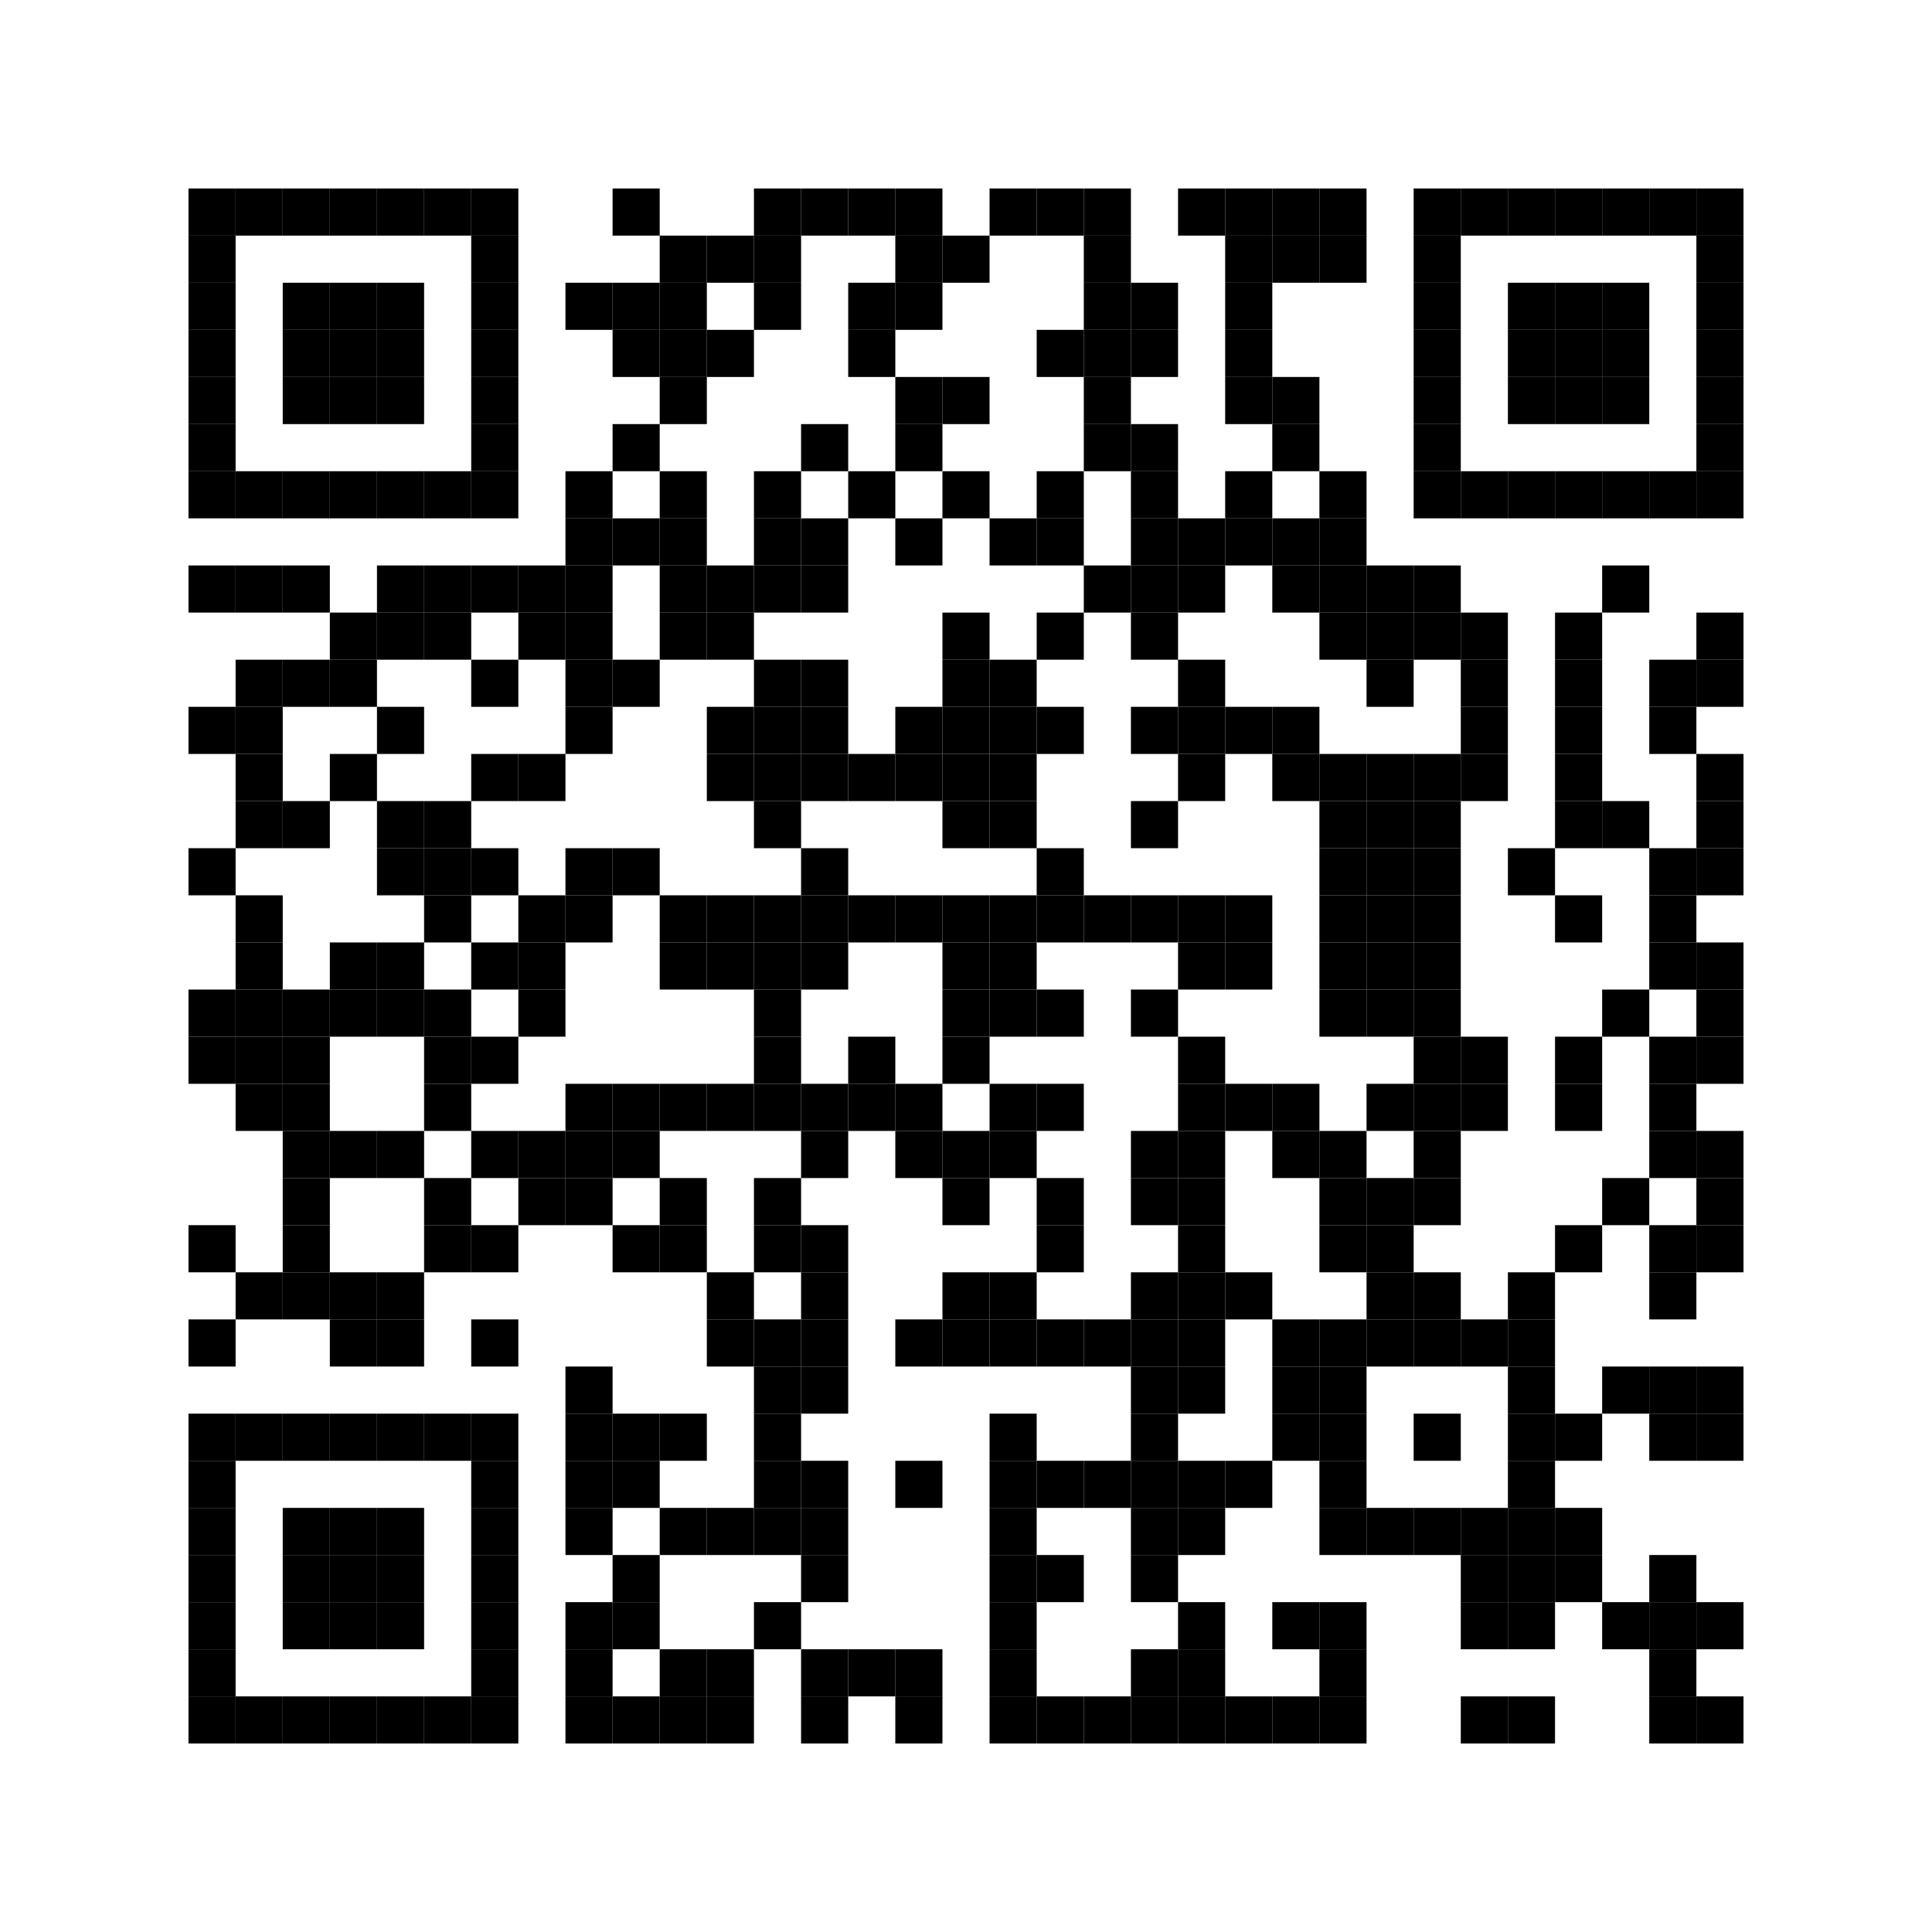 <?xml version="1.0" encoding="utf-8"?>
<!-- Generator: Adobe Illustrator 26.5.3, SVG Export Plug-In . SVG Version: 6.00 Build 0)  -->
<svg version="1.0" id="layer1" xmlns="http://www.w3.org/2000/svg" xmlns:xlink="http://www.w3.org/1999/xlink" x="0px" y="0px"
	 width="123px" height="123px" viewBox="0 0 123 123" style="enable-background:new 0 0 123 123;" xml:space="preserve">
<style type="text/css">
	.st0{fill:#FFFFFF;}
</style>
<rect class="st0" width="123" height="123"/>
<rect x="12" y="12" width="3" height="3"/>
<rect x="15" y="12" width="3" height="3"/>
<rect x="18" y="12" width="3" height="3"/>
<rect x="21" y="12" width="3" height="3"/>
<rect x="24" y="12" width="3" height="3"/>
<rect x="27" y="12" width="3" height="3"/>
<rect x="30" y="12" width="3" height="3"/>
<rect x="39" y="12" width="3" height="3"/>
<rect x="48" y="12" width="3" height="3"/>
<rect x="51" y="12" width="3" height="3"/>
<rect x="54" y="12" width="3" height="3"/>
<rect x="57" y="12" width="3" height="3"/>
<rect x="63" y="12" width="3" height="3"/>
<rect x="66" y="12" width="3" height="3"/>
<rect x="69" y="12" width="3" height="3"/>
<rect x="75" y="12" width="3" height="3"/>
<rect x="78" y="12" width="3" height="3"/>
<rect x="81" y="12" width="3" height="3"/>
<rect x="84" y="12" width="3" height="3"/>
<rect x="90" y="12" width="3" height="3"/>
<rect x="93" y="12" width="3" height="3"/>
<rect x="96" y="12" width="3" height="3"/>
<rect x="99" y="12" width="3" height="3"/>
<rect x="102" y="12" width="3" height="3"/>
<rect x="105" y="12" width="3" height="3"/>
<rect x="108" y="12" width="3" height="3"/>
<rect x="12" y="15" width="3" height="3"/>
<rect x="30" y="15" width="3" height="3"/>
<rect x="42" y="15" width="3" height="3"/>
<rect x="45" y="15" width="3" height="3"/>
<rect x="48" y="15" width="3" height="3"/>
<rect x="57" y="15" width="3" height="3"/>
<rect x="60" y="15" width="3" height="3"/>
<rect x="69" y="15" width="3" height="3"/>
<rect x="78" y="15" width="3" height="3"/>
<rect x="81" y="15" width="3" height="3"/>
<rect x="84" y="15" width="3" height="3"/>
<rect x="90" y="15" width="3" height="3"/>
<rect x="108" y="15" width="3" height="3"/>
<rect x="12" y="18" width="3" height="3"/>
<rect x="18" y="18" width="3" height="3"/>
<rect x="21" y="18" width="3" height="3"/>
<rect x="24" y="18" width="3" height="3"/>
<rect x="30" y="18" width="3" height="3"/>
<rect x="36" y="18" width="3" height="3"/>
<rect x="39" y="18" width="3" height="3"/>
<rect x="42" y="18" width="3" height="3"/>
<rect x="48" y="18" width="3" height="3"/>
<rect x="54" y="18" width="3" height="3"/>
<rect x="57" y="18" width="3" height="3"/>
<rect x="69" y="18" width="3" height="3"/>
<rect x="72" y="18" width="3" height="3"/>
<rect x="78" y="18" width="3" height="3"/>
<rect x="90" y="18" width="3" height="3"/>
<rect x="96" y="18" width="3" height="3"/>
<rect x="99" y="18" width="3" height="3"/>
<rect x="102" y="18" width="3" height="3"/>
<rect x="108" y="18" width="3" height="3"/>
<rect x="12" y="21" width="3" height="3"/>
<rect x="18" y="21" width="3" height="3"/>
<rect x="21" y="21" width="3" height="3"/>
<rect x="24" y="21" width="3" height="3"/>
<rect x="30" y="21" width="3" height="3"/>
<rect x="39" y="21" width="3" height="3"/>
<rect x="42" y="21" width="3" height="3"/>
<rect x="45" y="21" width="3" height="3"/>
<rect x="54" y="21" width="3" height="3"/>
<rect x="66" y="21" width="3" height="3"/>
<rect x="69" y="21" width="3" height="3"/>
<rect x="72" y="21" width="3" height="3"/>
<rect x="78" y="21" width="3" height="3"/>
<rect x="90" y="21" width="3" height="3"/>
<rect x="96" y="21" width="3" height="3"/>
<rect x="99" y="21" width="3" height="3"/>
<rect x="102" y="21" width="3" height="3"/>
<rect x="108" y="21" width="3" height="3"/>
<rect x="12" y="24" width="3" height="3"/>
<rect x="18" y="24" width="3" height="3"/>
<rect x="21" y="24" width="3" height="3"/>
<rect x="24" y="24" width="3" height="3"/>
<rect x="30" y="24" width="3" height="3"/>
<rect x="42" y="24" width="3" height="3"/>
<rect x="57" y="24" width="3" height="3"/>
<rect x="60" y="24" width="3" height="3"/>
<rect x="69" y="24" width="3" height="3"/>
<rect x="78" y="24" width="3" height="3"/>
<rect x="81" y="24" width="3" height="3"/>
<rect x="90" y="24" width="3" height="3"/>
<rect x="96" y="24" width="3" height="3"/>
<rect x="99" y="24" width="3" height="3"/>
<rect x="102" y="24" width="3" height="3"/>
<rect x="108" y="24" width="3" height="3"/>
<rect x="12" y="27" width="3" height="3"/>
<rect x="30" y="27" width="3" height="3"/>
<rect x="39" y="27" width="3" height="3"/>
<rect x="51" y="27" width="3" height="3"/>
<rect x="57" y="27" width="3" height="3"/>
<rect x="69" y="27" width="3" height="3"/>
<rect x="72" y="27" width="3" height="3"/>
<rect x="81" y="27" width="3" height="3"/>
<rect x="90" y="27" width="3" height="3"/>
<rect x="108" y="27" width="3" height="3"/>
<rect x="12" y="30" width="3" height="3"/>
<rect x="15" y="30" width="3" height="3"/>
<rect x="18" y="30" width="3" height="3"/>
<rect x="21" y="30" width="3" height="3"/>
<rect x="24" y="30" width="3" height="3"/>
<rect x="27" y="30" width="3" height="3"/>
<rect x="30" y="30" width="3" height="3"/>
<rect x="36" y="30" width="3" height="3"/>
<rect x="42" y="30" width="3" height="3"/>
<rect x="48" y="30" width="3" height="3"/>
<rect x="54" y="30" width="3" height="3"/>
<rect x="60" y="30" width="3" height="3"/>
<rect x="66" y="30" width="3" height="3"/>
<rect x="72" y="30" width="3" height="3"/>
<rect x="78" y="30" width="3" height="3"/>
<rect x="84" y="30" width="3" height="3"/>
<rect x="90" y="30" width="3" height="3"/>
<rect x="93" y="30" width="3" height="3"/>
<rect x="96" y="30" width="3" height="3"/>
<rect x="99" y="30" width="3" height="3"/>
<rect x="102" y="30" width="3" height="3"/>
<rect x="105" y="30" width="3" height="3"/>
<rect x="108" y="30" width="3" height="3"/>
<rect x="36" y="33" width="3" height="3"/>
<rect x="39" y="33" width="3" height="3"/>
<rect x="42" y="33" width="3" height="3"/>
<rect x="48" y="33" width="3" height="3"/>
<rect x="51" y="33" width="3" height="3"/>
<rect x="57" y="33" width="3" height="3"/>
<rect x="63" y="33" width="3" height="3"/>
<rect x="66" y="33" width="3" height="3"/>
<rect x="72" y="33" width="3" height="3"/>
<rect x="75" y="33" width="3" height="3"/>
<rect x="78" y="33" width="3" height="3"/>
<rect x="81" y="33" width="3" height="3"/>
<rect x="84" y="33" width="3" height="3"/>
<rect x="12" y="36" width="3" height="3"/>
<rect x="15" y="36" width="3" height="3"/>
<rect x="18" y="36" width="3" height="3"/>
<rect x="24" y="36" width="3" height="3"/>
<rect x="27" y="36" width="3" height="3"/>
<rect x="30" y="36" width="3" height="3"/>
<rect x="33" y="36" width="3" height="3"/>
<rect x="36" y="36" width="3" height="3"/>
<rect x="42" y="36" width="3" height="3"/>
<rect x="45" y="36" width="3" height="3"/>
<rect x="48" y="36" width="3" height="3"/>
<rect x="51" y="36" width="3" height="3"/>
<rect x="69" y="36" width="3" height="3"/>
<rect x="72" y="36" width="3" height="3"/>
<rect x="75" y="36" width="3" height="3"/>
<rect x="81" y="36" width="3" height="3"/>
<rect x="84" y="36" width="3" height="3"/>
<rect x="87" y="36" width="3" height="3"/>
<rect x="90" y="36" width="3" height="3"/>
<rect x="102" y="36" width="3" height="3"/>
<rect x="21" y="39" width="3" height="3"/>
<rect x="24" y="39" width="3" height="3"/>
<rect x="27" y="39" width="3" height="3"/>
<rect x="33" y="39" width="3" height="3"/>
<rect x="36" y="39" width="3" height="3"/>
<rect x="42" y="39" width="3" height="3"/>
<rect x="45" y="39" width="3" height="3"/>
<rect x="60" y="39" width="3" height="3"/>
<rect x="66" y="39" width="3" height="3"/>
<rect x="72" y="39" width="3" height="3"/>
<rect x="84" y="39" width="3" height="3"/>
<rect x="87" y="39" width="3" height="3"/>
<rect x="90" y="39" width="3" height="3"/>
<rect x="93" y="39" width="3" height="3"/>
<rect x="99" y="39" width="3" height="3"/>
<rect x="108" y="39" width="3" height="3"/>
<rect x="15" y="42" width="3" height="3"/>
<rect x="18" y="42" width="3" height="3"/>
<rect x="21" y="42" width="3" height="3"/>
<rect x="30" y="42" width="3" height="3"/>
<rect x="36" y="42" width="3" height="3"/>
<rect x="39" y="42" width="3" height="3"/>
<rect x="48" y="42" width="3" height="3"/>
<rect x="51" y="42" width="3" height="3"/>
<rect x="60" y="42" width="3" height="3"/>
<rect x="63" y="42" width="3" height="3"/>
<rect x="75" y="42" width="3" height="3"/>
<rect x="87" y="42" width="3" height="3"/>
<rect x="93" y="42" width="3" height="3"/>
<rect x="99" y="42" width="3" height="3"/>
<rect x="105" y="42" width="3" height="3"/>
<rect x="108" y="42" width="3" height="3"/>
<rect x="12" y="45" width="3" height="3"/>
<rect x="15" y="45" width="3" height="3"/>
<rect x="24" y="45" width="3" height="3"/>
<rect x="36" y="45" width="3" height="3"/>
<rect x="45" y="45" width="3" height="3"/>
<rect x="48" y="45" width="3" height="3"/>
<rect x="51" y="45" width="3" height="3"/>
<rect x="57" y="45" width="3" height="3"/>
<rect x="60" y="45" width="3" height="3"/>
<rect x="63" y="45" width="3" height="3"/>
<rect x="66" y="45" width="3" height="3"/>
<rect x="72" y="45" width="3" height="3"/>
<rect x="75" y="45" width="3" height="3"/>
<rect x="78" y="45" width="3" height="3"/>
<rect x="81" y="45" width="3" height="3"/>
<rect x="93" y="45" width="3" height="3"/>
<rect x="99" y="45" width="3" height="3"/>
<rect x="105" y="45" width="3" height="3"/>
<rect x="15" y="48" width="3" height="3"/>
<rect x="21" y="48" width="3" height="3"/>
<rect x="30" y="48" width="3" height="3"/>
<rect x="33" y="48" width="3" height="3"/>
<rect x="45" y="48" width="3" height="3"/>
<rect x="48" y="48" width="3" height="3"/>
<rect x="51" y="48" width="3" height="3"/>
<rect x="54" y="48" width="3" height="3"/>
<rect x="57" y="48" width="3" height="3"/>
<rect x="60" y="48" width="3" height="3"/>
<rect x="63" y="48" width="3" height="3"/>
<rect x="75" y="48" width="3" height="3"/>
<rect x="81" y="48" width="3" height="3"/>
<rect x="84" y="48" width="3" height="3"/>
<rect x="87" y="48" width="3" height="3"/>
<rect x="90" y="48" width="3" height="3"/>
<rect x="93" y="48" width="3" height="3"/>
<rect x="99" y="48" width="3" height="3"/>
<rect x="108" y="48" width="3" height="3"/>
<rect x="15" y="51" width="3" height="3"/>
<rect x="18" y="51" width="3" height="3"/>
<rect x="24" y="51" width="3" height="3"/>
<rect x="27" y="51" width="3" height="3"/>
<rect x="48" y="51" width="3" height="3"/>
<rect x="60" y="51" width="3" height="3"/>
<rect x="63" y="51" width="3" height="3"/>
<rect x="72" y="51" width="3" height="3"/>
<rect x="84" y="51" width="3" height="3"/>
<rect x="87" y="51" width="3" height="3"/>
<rect x="90" y="51" width="3" height="3"/>
<rect x="99" y="51" width="3" height="3"/>
<rect x="102" y="51" width="3" height="3"/>
<rect x="108" y="51" width="3" height="3"/>
<rect x="12" y="54" width="3" height="3"/>
<rect x="24" y="54" width="3" height="3"/>
<rect x="27" y="54" width="3" height="3"/>
<rect x="30" y="54" width="3" height="3"/>
<rect x="36" y="54" width="3" height="3"/>
<rect x="39" y="54" width="3" height="3"/>
<rect x="51" y="54" width="3" height="3"/>
<rect x="66" y="54" width="3" height="3"/>
<rect x="84" y="54" width="3" height="3"/>
<rect x="87" y="54" width="3" height="3"/>
<rect x="90" y="54" width="3" height="3"/>
<rect x="96" y="54" width="3" height="3"/>
<rect x="105" y="54" width="3" height="3"/>
<rect x="108" y="54" width="3" height="3"/>
<rect x="15" y="57" width="3" height="3"/>
<rect x="27" y="57" width="3" height="3"/>
<rect x="33" y="57" width="3" height="3"/>
<rect x="36" y="57" width="3" height="3"/>
<rect x="42" y="57" width="3" height="3"/>
<rect x="45" y="57" width="3" height="3"/>
<rect x="48" y="57" width="3" height="3"/>
<rect x="51" y="57" width="3" height="3"/>
<rect x="54" y="57" width="3" height="3"/>
<rect x="57" y="57" width="3" height="3"/>
<rect x="60" y="57" width="3" height="3"/>
<rect x="63" y="57" width="3" height="3"/>
<rect x="66" y="57" width="3" height="3"/>
<rect x="69" y="57" width="3" height="3"/>
<rect x="72" y="57" width="3" height="3"/>
<rect x="75" y="57" width="3" height="3"/>
<rect x="78" y="57" width="3" height="3"/>
<rect x="84" y="57" width="3" height="3"/>
<rect x="87" y="57" width="3" height="3"/>
<rect x="90" y="57" width="3" height="3"/>
<rect x="99" y="57" width="3" height="3"/>
<rect x="105" y="57" width="3" height="3"/>
<rect x="15" y="60" width="3" height="3"/>
<rect x="21" y="60" width="3" height="3"/>
<rect x="24" y="60" width="3" height="3"/>
<rect x="30" y="60" width="3" height="3"/>
<rect x="33" y="60" width="3" height="3"/>
<rect x="42" y="60" width="3" height="3"/>
<rect x="45" y="60" width="3" height="3"/>
<rect x="48" y="60" width="3" height="3"/>
<rect x="51" y="60" width="3" height="3"/>
<rect x="60" y="60" width="3" height="3"/>
<rect x="63" y="60" width="3" height="3"/>
<rect x="75" y="60" width="3" height="3"/>
<rect x="78" y="60" width="3" height="3"/>
<rect x="84" y="60" width="3" height="3"/>
<rect x="87" y="60" width="3" height="3"/>
<rect x="90" y="60" width="3" height="3"/>
<rect x="105" y="60" width="3" height="3"/>
<rect x="108" y="60" width="3" height="3"/>
<rect x="12" y="63" width="3" height="3"/>
<rect x="15" y="63" width="3" height="3"/>
<rect x="18" y="63" width="3" height="3"/>
<rect x="21" y="63" width="3" height="3"/>
<rect x="24" y="63" width="3" height="3"/>
<rect x="27" y="63" width="3" height="3"/>
<rect x="33" y="63" width="3" height="3"/>
<rect x="48" y="63" width="3" height="3"/>
<rect x="60" y="63" width="3" height="3"/>
<rect x="63" y="63" width="3" height="3"/>
<rect x="66" y="63" width="3" height="3"/>
<rect x="72" y="63" width="3" height="3"/>
<rect x="84" y="63" width="3" height="3"/>
<rect x="87" y="63" width="3" height="3"/>
<rect x="90" y="63" width="3" height="3"/>
<rect x="102" y="63" width="3" height="3"/>
<rect x="108" y="63" width="3" height="3"/>
<rect x="12" y="66" width="3" height="3"/>
<rect x="15" y="66" width="3" height="3"/>
<rect x="18" y="66" width="3" height="3"/>
<rect x="27" y="66" width="3" height="3"/>
<rect x="30" y="66" width="3" height="3"/>
<rect x="48" y="66" width="3" height="3"/>
<rect x="54" y="66" width="3" height="3"/>
<rect x="60" y="66" width="3" height="3"/>
<rect x="75" y="66" width="3" height="3"/>
<rect x="90" y="66" width="3" height="3"/>
<rect x="93" y="66" width="3" height="3"/>
<rect x="99" y="66" width="3" height="3"/>
<rect x="105" y="66" width="3" height="3"/>
<rect x="108" y="66" width="3" height="3"/>
<rect x="15" y="69" width="3" height="3"/>
<rect x="18" y="69" width="3" height="3"/>
<rect x="27" y="69" width="3" height="3"/>
<rect x="36" y="69" width="3" height="3"/>
<rect x="39" y="69" width="3" height="3"/>
<rect x="42" y="69" width="3" height="3"/>
<rect x="45" y="69" width="3" height="3"/>
<rect x="48" y="69" width="3" height="3"/>
<rect x="51" y="69" width="3" height="3"/>
<rect x="54" y="69" width="3" height="3"/>
<rect x="57" y="69" width="3" height="3"/>
<rect x="63" y="69" width="3" height="3"/>
<rect x="66" y="69" width="3" height="3"/>
<rect x="75" y="69" width="3" height="3"/>
<rect x="78" y="69" width="3" height="3"/>
<rect x="81" y="69" width="3" height="3"/>
<rect x="87" y="69" width="3" height="3"/>
<rect x="90" y="69" width="3" height="3"/>
<rect x="93" y="69" width="3" height="3"/>
<rect x="99" y="69" width="3" height="3"/>
<rect x="105" y="69" width="3" height="3"/>
<rect x="18" y="72" width="3" height="3"/>
<rect x="21" y="72" width="3" height="3"/>
<rect x="24" y="72" width="3" height="3"/>
<rect x="30" y="72" width="3" height="3"/>
<rect x="33" y="72" width="3" height="3"/>
<rect x="36" y="72" width="3" height="3"/>
<rect x="39" y="72" width="3" height="3"/>
<rect x="51" y="72" width="3" height="3"/>
<rect x="57" y="72" width="3" height="3"/>
<rect x="60" y="72" width="3" height="3"/>
<rect x="63" y="72" width="3" height="3"/>
<rect x="72" y="72" width="3" height="3"/>
<rect x="75" y="72" width="3" height="3"/>
<rect x="81" y="72" width="3" height="3"/>
<rect x="84" y="72" width="3" height="3"/>
<rect x="90" y="72" width="3" height="3"/>
<rect x="105" y="72" width="3" height="3"/>
<rect x="108" y="72" width="3" height="3"/>
<rect x="18" y="75" width="3" height="3"/>
<rect x="27" y="75" width="3" height="3"/>
<rect x="33" y="75" width="3" height="3"/>
<rect x="36" y="75" width="3" height="3"/>
<rect x="42" y="75" width="3" height="3"/>
<rect x="48" y="75" width="3" height="3"/>
<rect x="60" y="75" width="3" height="3"/>
<rect x="66" y="75" width="3" height="3"/>
<rect x="72" y="75" width="3" height="3"/>
<rect x="75" y="75" width="3" height="3"/>
<rect x="84" y="75" width="3" height="3"/>
<rect x="87" y="75" width="3" height="3"/>
<rect x="90" y="75" width="3" height="3"/>
<rect x="102" y="75" width="3" height="3"/>
<rect x="108" y="75" width="3" height="3"/>
<rect x="12" y="78" width="3" height="3"/>
<rect x="18" y="78" width="3" height="3"/>
<rect x="27" y="78" width="3" height="3"/>
<rect x="30" y="78" width="3" height="3"/>
<rect x="39" y="78" width="3" height="3"/>
<rect x="42" y="78" width="3" height="3"/>
<rect x="48" y="78" width="3" height="3"/>
<rect x="51" y="78" width="3" height="3"/>
<rect x="66" y="78" width="3" height="3"/>
<rect x="75" y="78" width="3" height="3"/>
<rect x="84" y="78" width="3" height="3"/>
<rect x="87" y="78" width="3" height="3"/>
<rect x="99" y="78" width="3" height="3"/>
<rect x="105" y="78" width="3" height="3"/>
<rect x="108" y="78" width="3" height="3"/>
<rect x="15" y="81" width="3" height="3"/>
<rect x="18" y="81" width="3" height="3"/>
<rect x="21" y="81" width="3" height="3"/>
<rect x="24" y="81" width="3" height="3"/>
<rect x="45" y="81" width="3" height="3"/>
<rect x="51" y="81" width="3" height="3"/>
<rect x="60" y="81" width="3" height="3"/>
<rect x="63" y="81" width="3" height="3"/>
<rect x="72" y="81" width="3" height="3"/>
<rect x="75" y="81" width="3" height="3"/>
<rect x="78" y="81" width="3" height="3"/>
<rect x="87" y="81" width="3" height="3"/>
<rect x="90" y="81" width="3" height="3"/>
<rect x="96" y="81" width="3" height="3"/>
<rect x="105" y="81" width="3" height="3"/>
<rect x="12" y="84" width="3" height="3"/>
<rect x="21" y="84" width="3" height="3"/>
<rect x="24" y="84" width="3" height="3"/>
<rect x="30" y="84" width="3" height="3"/>
<rect x="45" y="84" width="3" height="3"/>
<rect x="48" y="84" width="3" height="3"/>
<rect x="51" y="84" width="3" height="3"/>
<rect x="57" y="84" width="3" height="3"/>
<rect x="60" y="84" width="3" height="3"/>
<rect x="63" y="84" width="3" height="3"/>
<rect x="66" y="84" width="3" height="3"/>
<rect x="69" y="84" width="3" height="3"/>
<rect x="72" y="84" width="3" height="3"/>
<rect x="75" y="84" width="3" height="3"/>
<rect x="81" y="84" width="3" height="3"/>
<rect x="84" y="84" width="3" height="3"/>
<rect x="87" y="84" width="3" height="3"/>
<rect x="90" y="84" width="3" height="3"/>
<rect x="93" y="84" width="3" height="3"/>
<rect x="96" y="84" width="3" height="3"/>
<rect x="36" y="87" width="3" height="3"/>
<rect x="48" y="87" width="3" height="3"/>
<rect x="51" y="87" width="3" height="3"/>
<rect x="72" y="87" width="3" height="3"/>
<rect x="75" y="87" width="3" height="3"/>
<rect x="81" y="87" width="3" height="3"/>
<rect x="84" y="87" width="3" height="3"/>
<rect x="96" y="87" width="3" height="3"/>
<rect x="102" y="87" width="3" height="3"/>
<rect x="105" y="87" width="3" height="3"/>
<rect x="108" y="87" width="3" height="3"/>
<rect x="12" y="90" width="3" height="3"/>
<rect x="15" y="90" width="3" height="3"/>
<rect x="18" y="90" width="3" height="3"/>
<rect x="21" y="90" width="3" height="3"/>
<rect x="24" y="90" width="3" height="3"/>
<rect x="27" y="90" width="3" height="3"/>
<rect x="30" y="90" width="3" height="3"/>
<rect x="36" y="90" width="3" height="3"/>
<rect x="39" y="90" width="3" height="3"/>
<rect x="42" y="90" width="3" height="3"/>
<rect x="48" y="90" width="3" height="3"/>
<rect x="63" y="90" width="3" height="3"/>
<rect x="72" y="90" width="3" height="3"/>
<rect x="81" y="90" width="3" height="3"/>
<rect x="84" y="90" width="3" height="3"/>
<rect x="90" y="90" width="3" height="3"/>
<rect x="96" y="90" width="3" height="3"/>
<rect x="99" y="90" width="3" height="3"/>
<rect x="105" y="90" width="3" height="3"/>
<rect x="108" y="90" width="3" height="3"/>
<rect x="12" y="93" width="3" height="3"/>
<rect x="30" y="93" width="3" height="3"/>
<rect x="36" y="93" width="3" height="3"/>
<rect x="39" y="93" width="3" height="3"/>
<rect x="48" y="93" width="3" height="3"/>
<rect x="51" y="93" width="3" height="3"/>
<rect x="57" y="93" width="3" height="3"/>
<rect x="63" y="93" width="3" height="3"/>
<rect x="66" y="93" width="3" height="3"/>
<rect x="69" y="93" width="3" height="3"/>
<rect x="72" y="93" width="3" height="3"/>
<rect x="75" y="93" width="3" height="3"/>
<rect x="78" y="93" width="3" height="3"/>
<rect x="84" y="93" width="3" height="3"/>
<rect x="96" y="93" width="3" height="3"/>
<rect x="12" y="96" width="3" height="3"/>
<rect x="18" y="96" width="3" height="3"/>
<rect x="21" y="96" width="3" height="3"/>
<rect x="24" y="96" width="3" height="3"/>
<rect x="30" y="96" width="3" height="3"/>
<rect x="36" y="96" width="3" height="3"/>
<rect x="42" y="96" width="3" height="3"/>
<rect x="45" y="96" width="3" height="3"/>
<rect x="48" y="96" width="3" height="3"/>
<rect x="51" y="96" width="3" height="3"/>
<rect x="63" y="96" width="3" height="3"/>
<rect x="72" y="96" width="3" height="3"/>
<rect x="75" y="96" width="3" height="3"/>
<rect x="84" y="96" width="3" height="3"/>
<rect x="87" y="96" width="3" height="3"/>
<rect x="90" y="96" width="3" height="3"/>
<rect x="93" y="96" width="3" height="3"/>
<rect x="96" y="96" width="3" height="3"/>
<rect x="99" y="96" width="3" height="3"/>
<rect x="12" y="99" width="3" height="3"/>
<rect x="18" y="99" width="3" height="3"/>
<rect x="21" y="99" width="3" height="3"/>
<rect x="24" y="99" width="3" height="3"/>
<rect x="30" y="99" width="3" height="3"/>
<rect x="39" y="99" width="3" height="3"/>
<rect x="51" y="99" width="3" height="3"/>
<rect x="63" y="99" width="3" height="3"/>
<rect x="66" y="99" width="3" height="3"/>
<rect x="72" y="99" width="3" height="3"/>
<rect x="93" y="99" width="3" height="3"/>
<rect x="96" y="99" width="3" height="3"/>
<rect x="99" y="99" width="3" height="3"/>
<rect x="105" y="99" width="3" height="3"/>
<rect x="12" y="102" width="3" height="3"/>
<rect x="18" y="102" width="3" height="3"/>
<rect x="21" y="102" width="3" height="3"/>
<rect x="24" y="102" width="3" height="3"/>
<rect x="30" y="102" width="3" height="3"/>
<rect x="36" y="102" width="3" height="3"/>
<rect x="39" y="102" width="3" height="3"/>
<rect x="48" y="102" width="3" height="3"/>
<rect x="63" y="102" width="3" height="3"/>
<rect x="75" y="102" width="3" height="3"/>
<rect x="81" y="102" width="3" height="3"/>
<rect x="84" y="102" width="3" height="3"/>
<rect x="93" y="102" width="3" height="3"/>
<rect x="96" y="102" width="3" height="3"/>
<rect x="102" y="102" width="3" height="3"/>
<rect x="105" y="102" width="3" height="3"/>
<rect x="108" y="102" width="3" height="3"/>
<rect x="12" y="105" width="3" height="3"/>
<rect x="30" y="105" width="3" height="3"/>
<rect x="36" y="105" width="3" height="3"/>
<rect x="42" y="105" width="3" height="3"/>
<rect x="45" y="105" width="3" height="3"/>
<rect x="51" y="105" width="3" height="3"/>
<rect x="54" y="105" width="3" height="3"/>
<rect x="57" y="105" width="3" height="3"/>
<rect x="63" y="105" width="3" height="3"/>
<rect x="72" y="105" width="3" height="3"/>
<rect x="75" y="105" width="3" height="3"/>
<rect x="84" y="105" width="3" height="3"/>
<rect x="105" y="105" width="3" height="3"/>
<rect x="12" y="108" width="3" height="3"/>
<rect x="15" y="108" width="3" height="3"/>
<rect x="18" y="108" width="3" height="3"/>
<rect x="21" y="108" width="3" height="3"/>
<rect x="24" y="108" width="3" height="3"/>
<rect x="27" y="108" width="3" height="3"/>
<rect x="30" y="108" width="3" height="3"/>
<rect x="36" y="108" width="3" height="3"/>
<rect x="39" y="108" width="3" height="3"/>
<rect x="42" y="108" width="3" height="3"/>
<rect x="45" y="108" width="3" height="3"/>
<rect x="51" y="108" width="3" height="3"/>
<rect x="57" y="108" width="3" height="3"/>
<rect x="63" y="108" width="3" height="3"/>
<rect x="66" y="108" width="3" height="3"/>
<rect x="69" y="108" width="3" height="3"/>
<rect x="72" y="108" width="3" height="3"/>
<rect x="75" y="108" width="3" height="3"/>
<rect x="78" y="108" width="3" height="3"/>
<rect x="81" y="108" width="3" height="3"/>
<rect x="84" y="108" width="3" height="3"/>
<rect x="93" y="108" width="3" height="3"/>
<rect x="96" y="108" width="3" height="3"/>
<rect x="105" y="108" width="3" height="3"/>
<rect x="108" y="108" width="3" height="3"/>
</svg>
